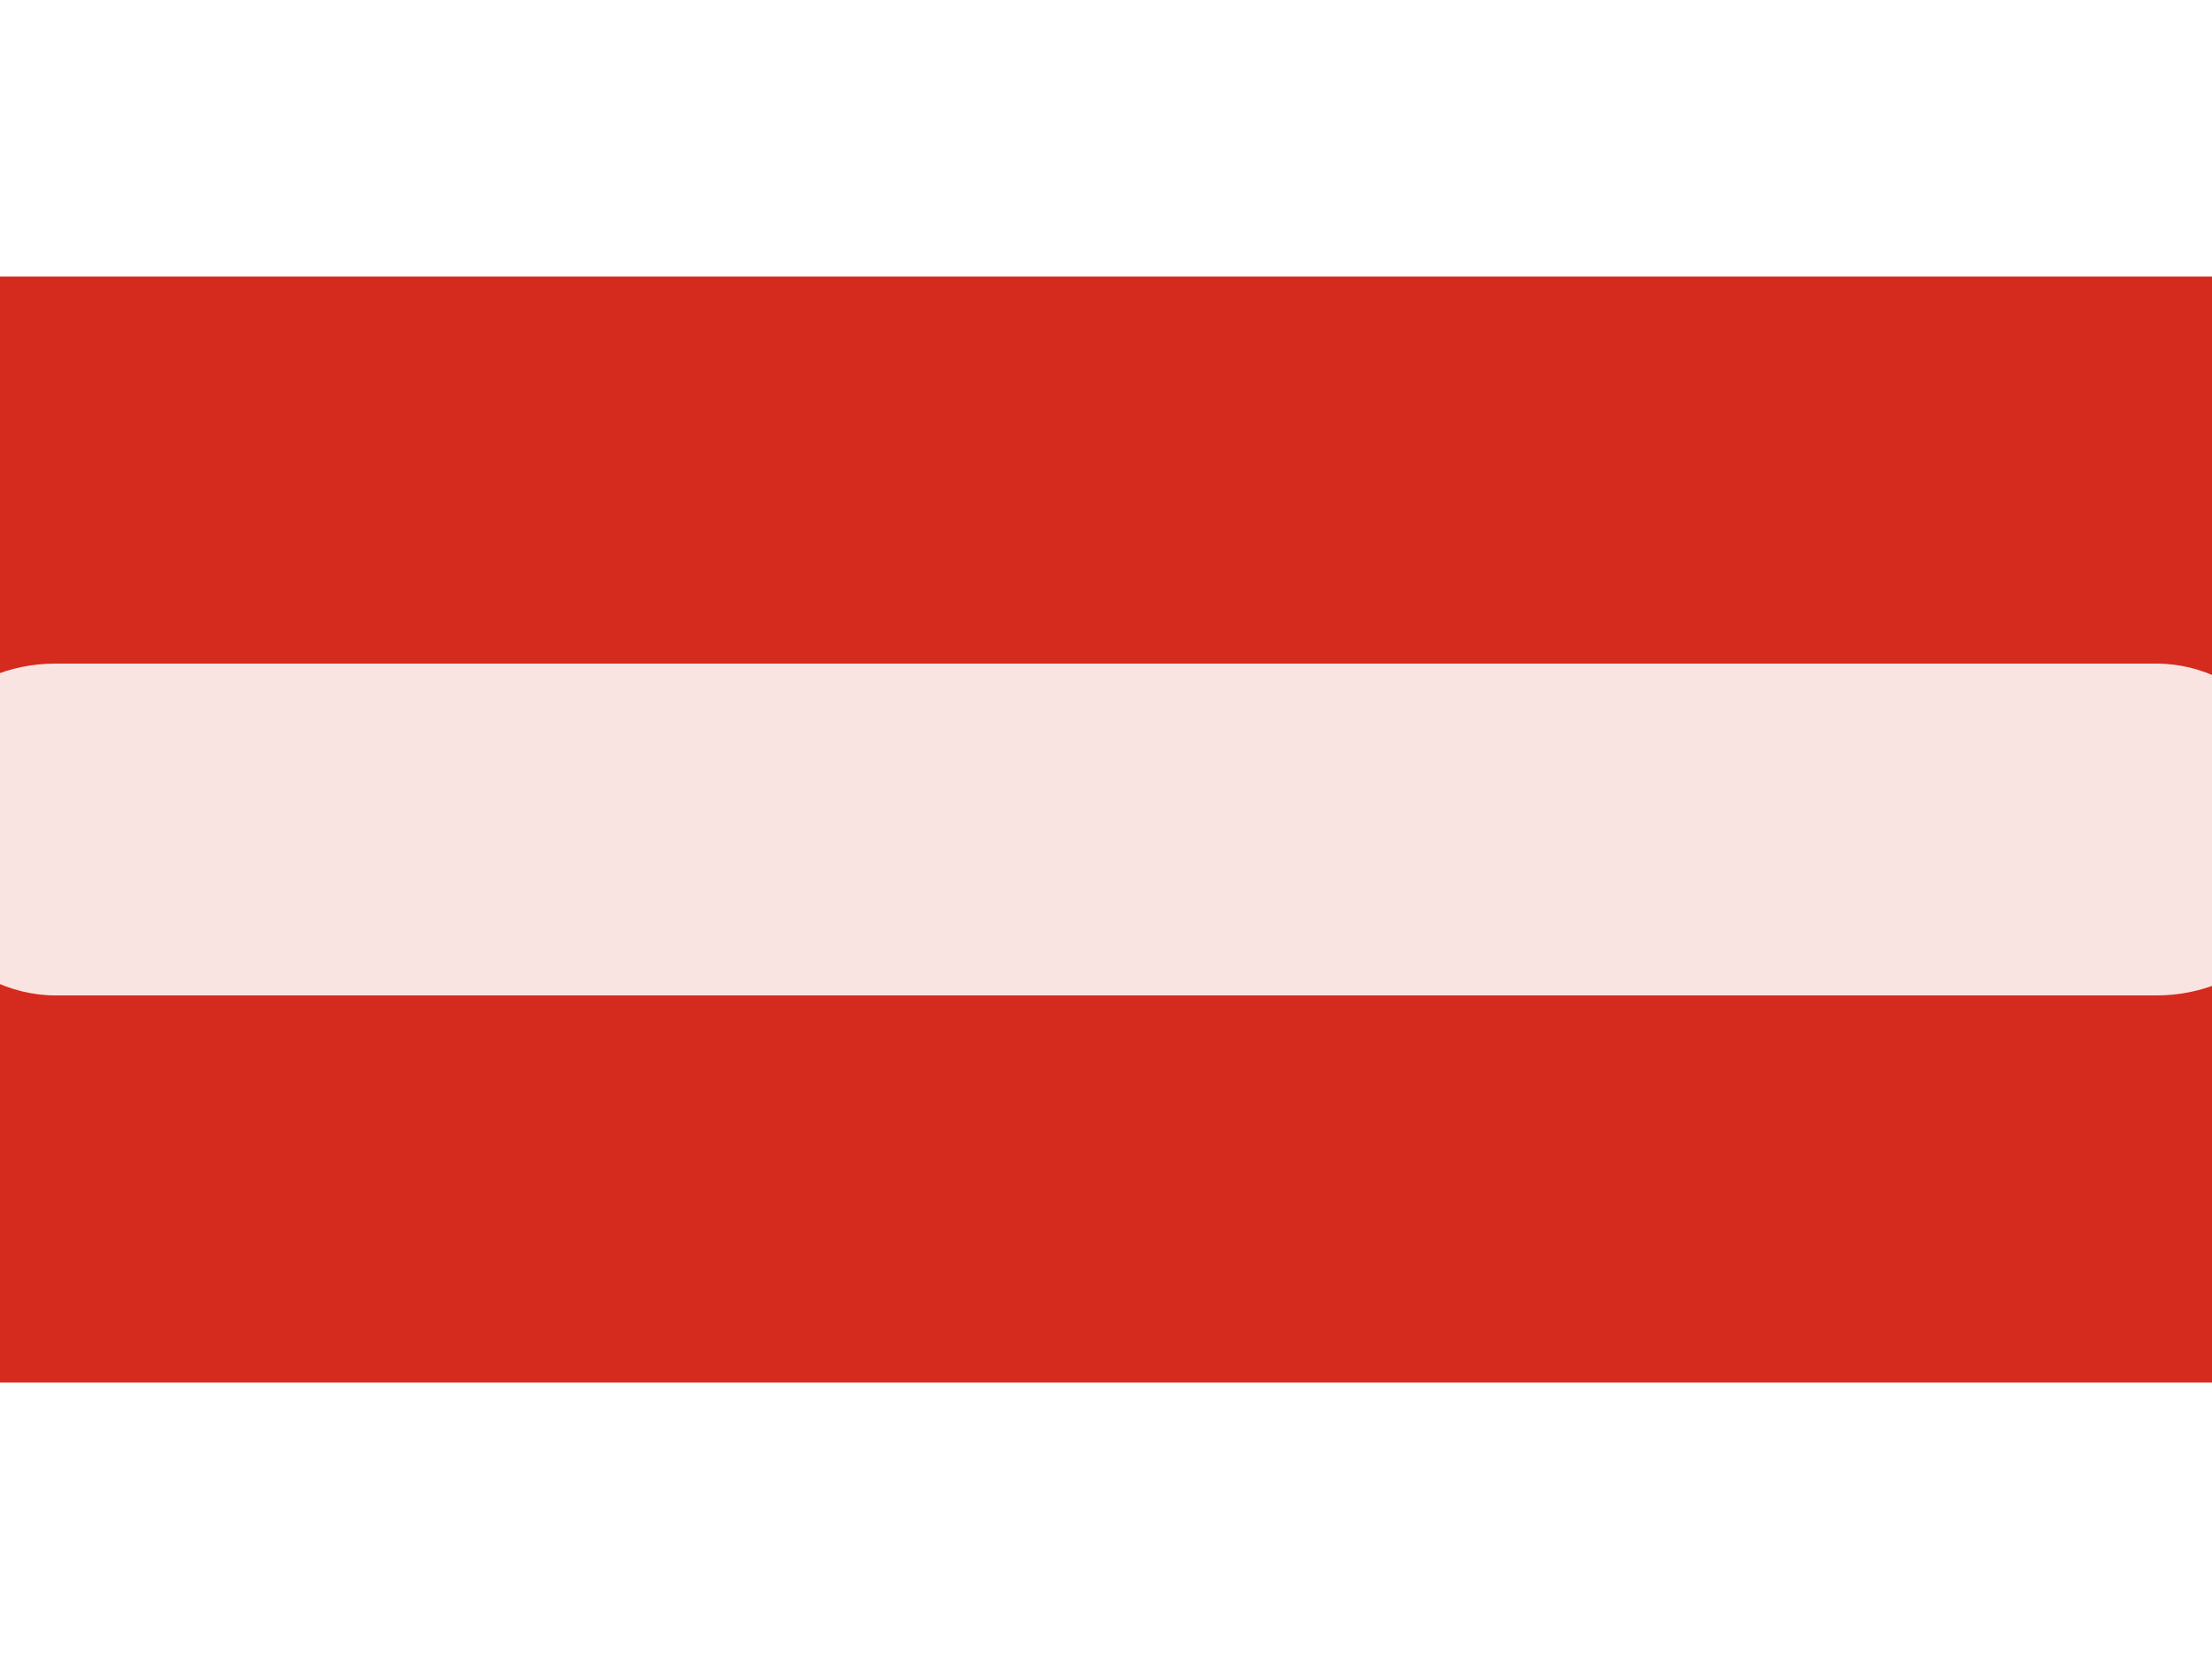 <svg xmlns="http://www.w3.org/2000/svg" viewBox="60 70 80 60" fill="none">
  <path fill="#D52B1E" d="M40 88C40 83.582 43.582 80 48 80H152C156.418 80 160 83.582 160 88V112C160 116.418 156.418 120 152 120H48C43.582 120 40 116.418 40 112V88Z"></path>
  <rect fill="#fae4e2" rx="6" height="12" width="88" y="94" x="56"></rect>
</svg>